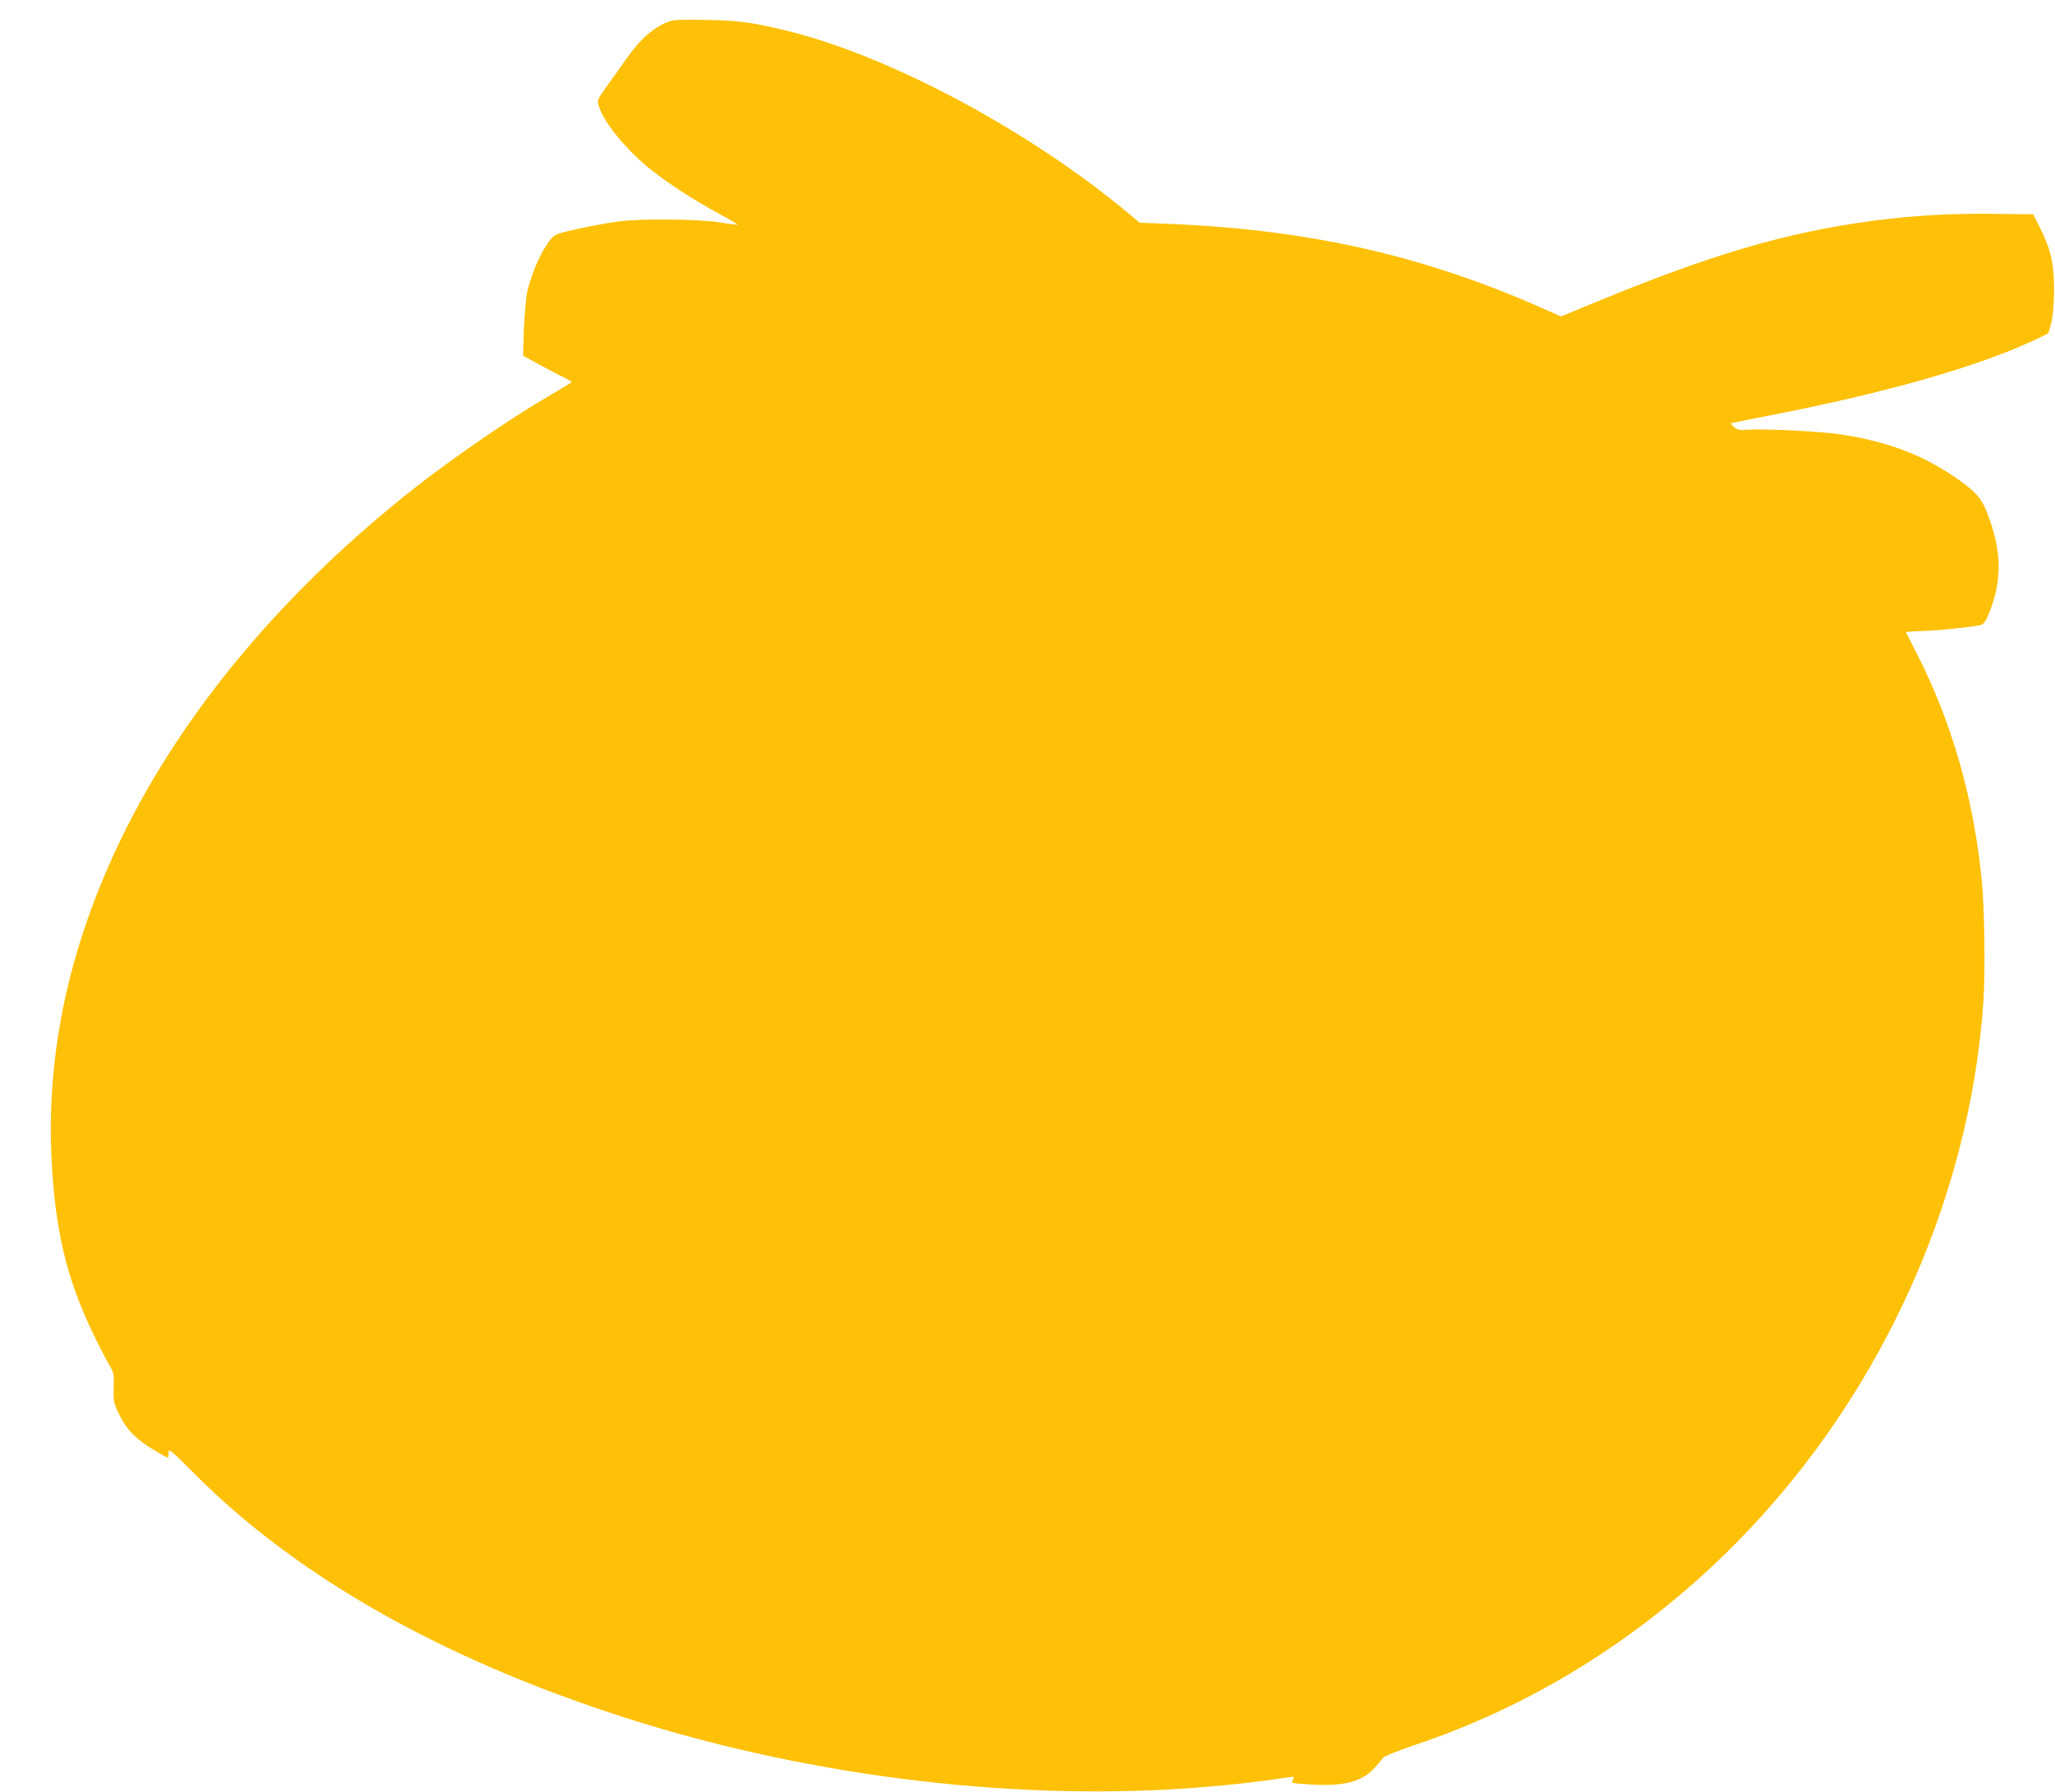 <?xml version="1.0" standalone="no"?>
<!DOCTYPE svg PUBLIC "-//W3C//DTD SVG 20010904//EN"
 "http://www.w3.org/TR/2001/REC-SVG-20010904/DTD/svg10.dtd">
<svg version="1.0" xmlns="http://www.w3.org/2000/svg"
 width="1280pt" height="1116pt" viewBox="0 0 1280 1116"
 preserveAspectRatio="xMidYMid meet">
<g transform="translate(0,1116) scale(0.1,-0.1)"
fill="#ffc107" stroke="none">
<path d="M4168 11027 c-99 -38 -180 -109 -273 -242 -27 -38 -77 -110 -113
-159 -62 -87 -64 -90 -53 -125 32 -106 179 -284 336 -406 111 -87 259 -182
411 -265 71 -38 124 -70 118 -70 -6 0 -60 7 -120 16 -135 20 -477 23 -619 5
-101 -13 -281 -49 -365 -73 -39 -12 -51 -22 -88 -78 -48 -74 -95 -188 -118
-288 -8 -37 -17 -141 -21 -232 l-5 -165 103 -57 c57 -31 125 -67 152 -79 26
-13 47 -25 47 -28 -1 -4 -55 -37 -122 -76 -241 -139 -599 -384 -847 -578 -813
-637 -1448 -1393 -1832 -2182 -326 -671 -471 -1337 -438 -2005 22 -440 93
-739 254 -1076 34 -72 79 -159 99 -194 36 -62 37 -65 34 -154 -2 -87 0 -94 35
-167 45 -94 104 -154 215 -220 45 -27 85 -49 87 -49 3 0 5 14 5 31 0 29 9 22
158 -127 660 -665 1611 -1193 2802 -1559 1172 -359 2482 -498 3620 -384 107
10 248 27 312 37 65 10 118 16 118 14 0 -2 -4 -12 -10 -22 -9 -17 -2 -18 116
-25 209 -12 318 17 399 107 22 24 45 52 50 60 6 9 91 43 194 78 713 238 1370
641 1930 1185 939 912 1532 2182 1616 3460 11 177 6 559 -10 730 -49 515 -187
999 -409 1430 -33 66 -62 122 -64 126 -1 3 37 7 85 8 104 2 355 28 386 40 15
6 31 31 50 81 79 203 75 379 -14 612 -38 100 -79 144 -225 241 -199 132 -412
210 -694 252 -118 18 -459 35 -565 29 -60 -4 -73 -2 -94 16 -13 11 -22 22 -20
23 2 2 92 20 199 41 671 129 1194 271 1562 421 91 38 205 90 216 100 2 2 11
32 19 66 11 43 16 110 17 204 0 164 -20 252 -88 387 l-41 83 -235 3 c-277 4
-515 -10 -770 -44 -541 -73 -1003 -209 -1731 -510 l-206 -85 -104 46 c-747
333 -1467 496 -2347 531 l-173 7 -71 59 c-621 518 -1490 982 -2133 1138 -210
51 -290 62 -495 66 -149 3 -204 1 -232 -9z"/>
</g>
</svg>
